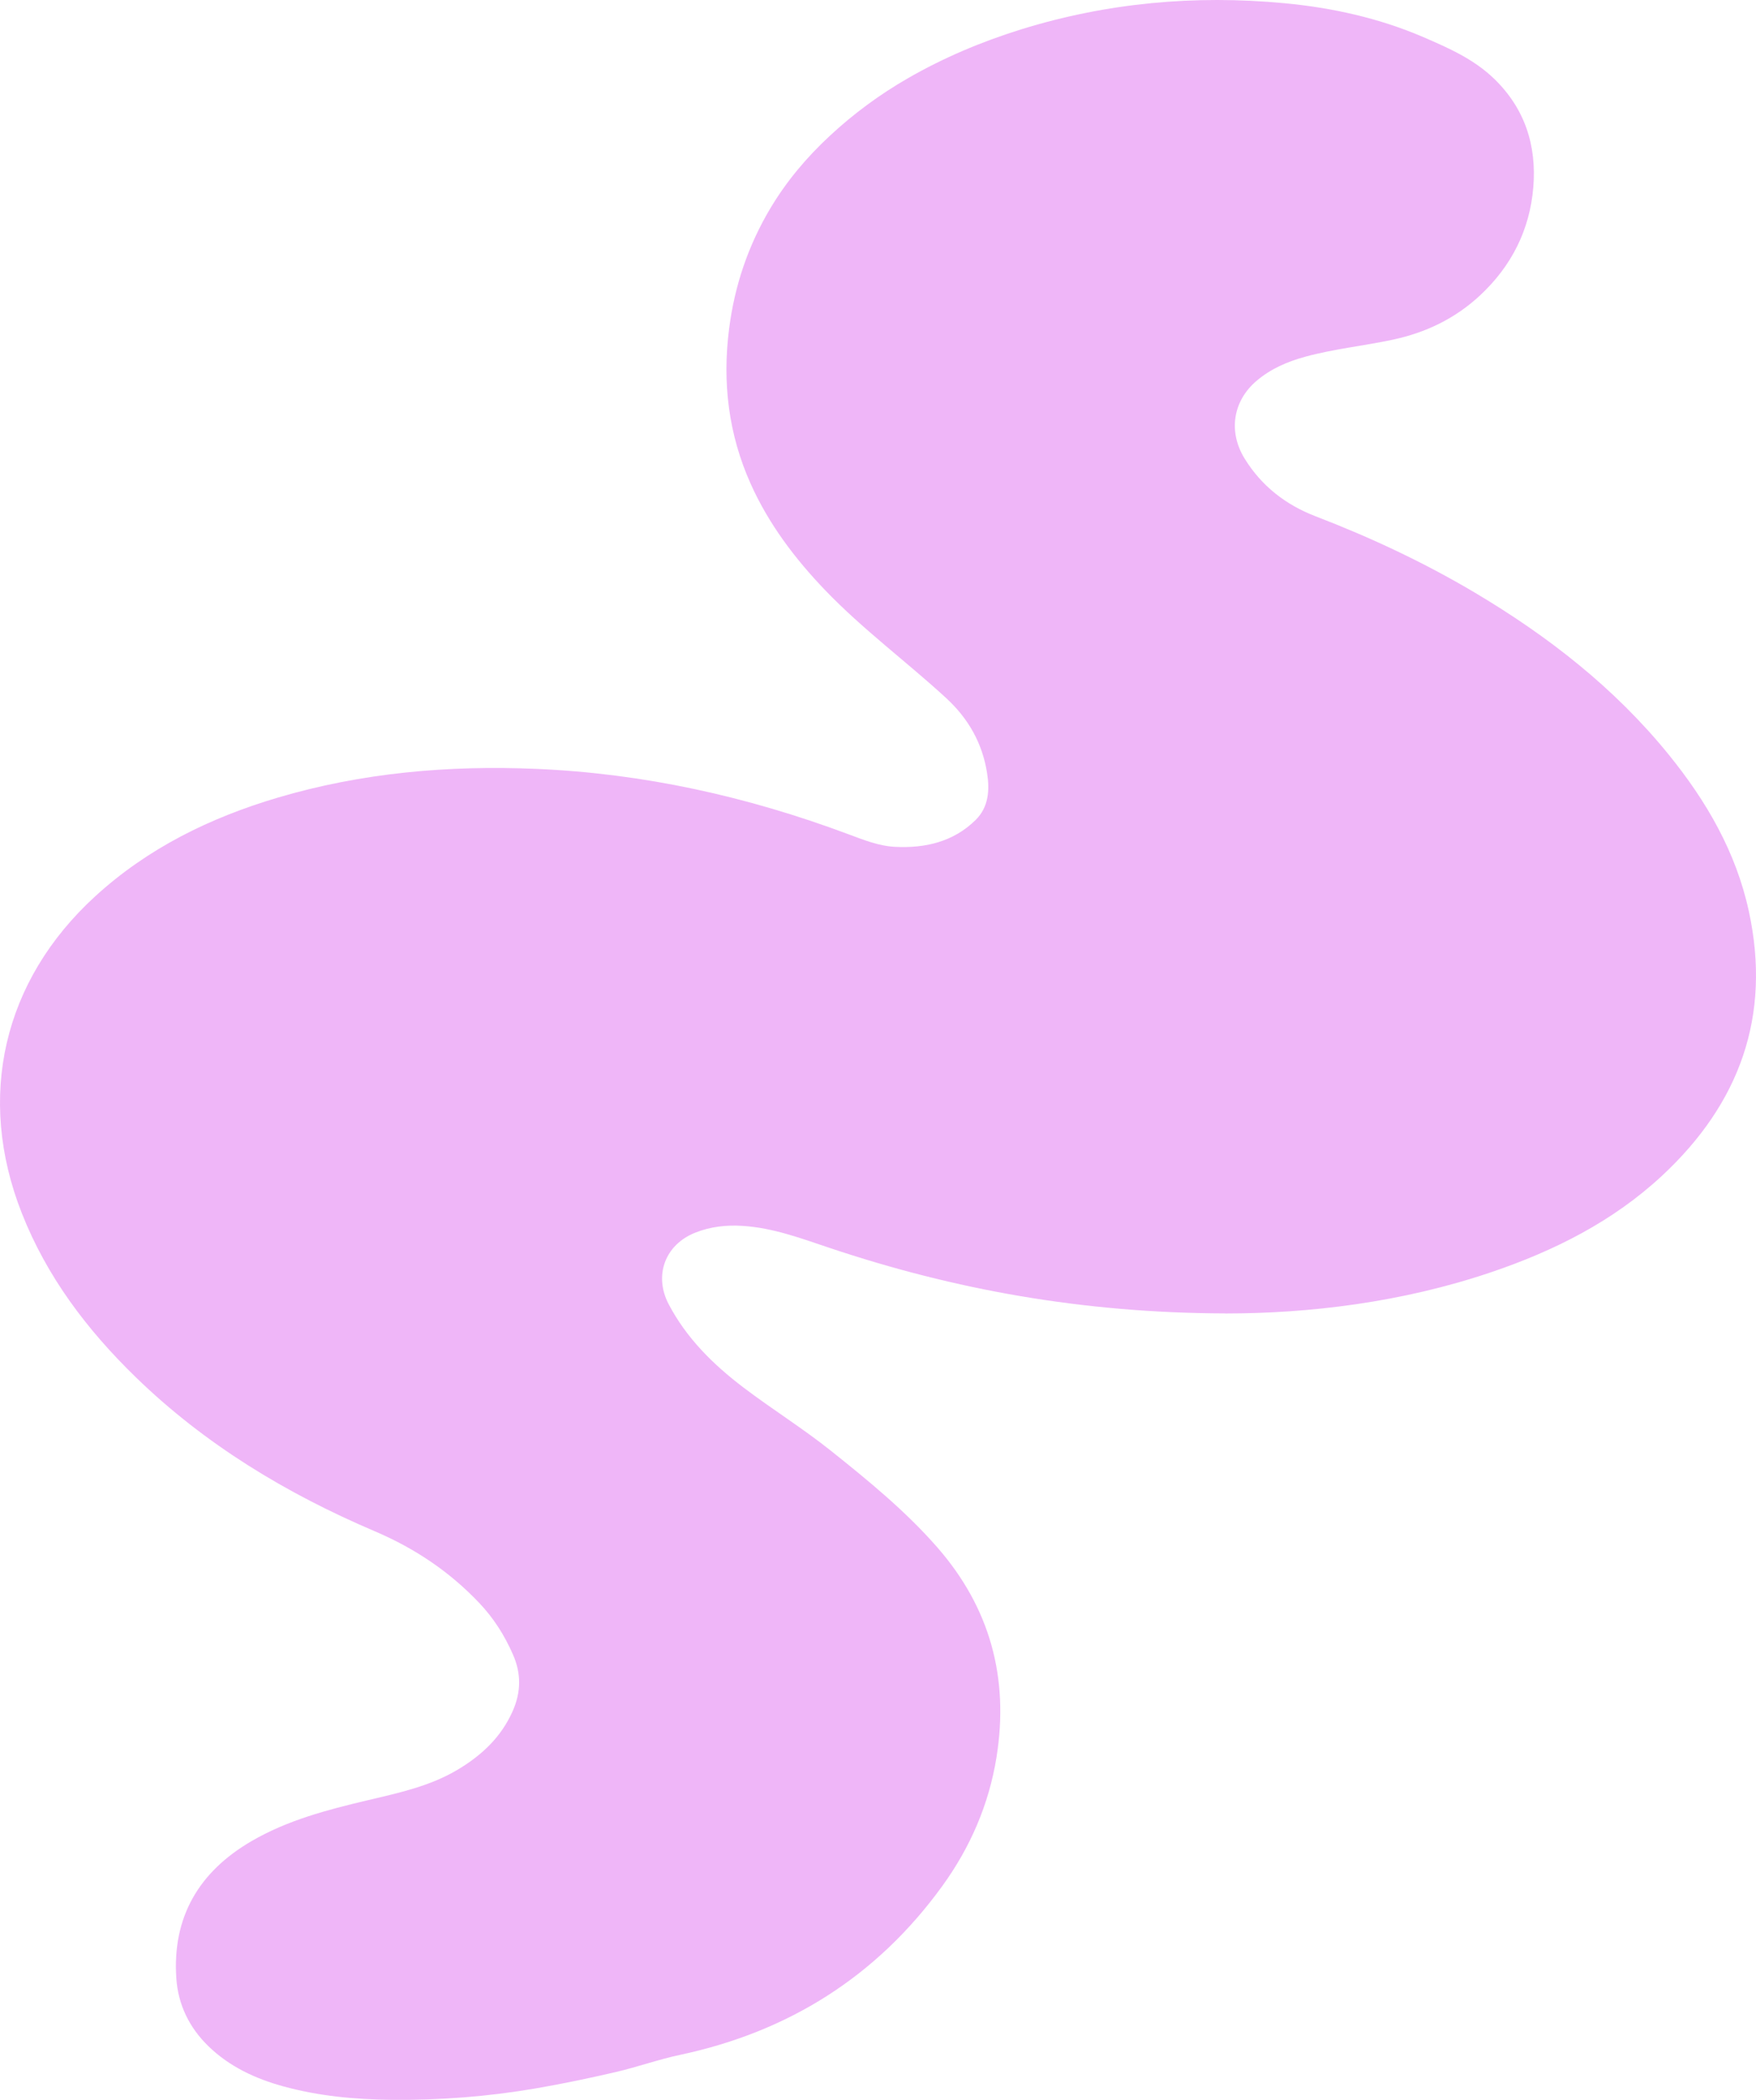 <svg viewBox="0 0 321.755 384.667" xmlns="http://www.w3.org/2000/svg" id="Layer_2"><g id="Components"><path style="fill:#efb6f8;" d="M224.56,240.601c-26.172-.079-49.651-4.332-72.568-12.008-5.189-1.74-10.352-3.675-15.915-4.027-3.007-.19-5.914.131-8.711,1.251-5.505,2.198-7.602,7.828-4.847,13.091,3.264,6.225,8.159,11.051,13.669,15.236,5.242,3.985,10.867,7.476,16.009,11.577,6.861,5.473,13.685,11.04,19.499,17.68,9.711,11.088,13.223,23.974,10.899,38.474-1.393,8.696-4.837,16.598-9.984,23.685-11.976,16.497-28.106,26.634-48.005,30.861-3.97.846-7.802,2.223-11.756,3.143-4.884,1.136-9.779,2.161-14.72,3.008-8.738,1.493-17.518,2.176-26.376,2.087-6.714-.063-13.364-.689-19.841-2.466-5.11-1.398-9.879-3.617-13.738-7.371-3.48-3.38-5.541-7.586-5.867-12.418-.762-11.245,4.159-19.526,13.753-25.12,6.593-3.843,13.895-5.751,21.256-7.491,5.71-1.352,11.477-2.571,16.603-5.647,4.348-2.608,7.907-5.925,10.015-10.683,1.551-3.501,1.588-6.887.053-10.378-1.546-3.522-3.517-6.651-6.22-9.495-5.468-5.746-11.813-9.978-19.09-13.08-16.203-6.909-31.113-15.893-43.826-28.248-8.896-8.649-16.266-18.375-20.851-30.015-8.386-21.266-3.438-42.595,13.417-58.031,9.642-8.832,21.066-14.426,33.479-18.101,15.457-4.574,31.292-5.946,47.338-5.268,19.689.83,38.678,5.057,57.111,11.934,2.818,1.052,5.683,2.203,8.664,2.35,5.484.279,10.688-.904,14.763-4.931,2.387-2.356,2.586-5.479,2.092-8.586-.862-5.467-3.412-9.983-7.539-13.774-7.276-6.682-15.257-12.565-22.118-19.71-5.562-5.794-10.362-12.145-13.658-19.494-4.064-9.059-5.221-18.564-3.954-28.416,1.009-7.891,3.491-15.236,7.555-22.055,2.976-4.989,6.682-9.379,10.951-13.333,4.332-4.017,9.048-7.492,14.148-10.436,6.593-3.806,13.564-6.745,20.84-9.011,15.762-4.884,31.876-6.34,48.263-4.795,8.78.825,17.376,2.734,25.493,6.23,4.574,1.972,9.201,4.017,12.891,7.576,5.663,5.457,7.844,12.244,7.213,19.899-.641,7.828-4.016,14.479-9.778,19.836-4.548,4.227-9.942,6.819-16.02,8.107-5.325,1.13-10.756,1.677-16.019,3.118-3.259.894-6.309,2.203-8.906,4.421-4.358,3.717-5.178,9.337-2.187,14.206,3.102,5.058,7.576,8.501,12.986,10.583,10.104,3.88,19.857,8.449,29.163,13.969,13.448,7.981,25.645,17.475,35.561,29.688,6.918,8.523,12.339,17.849,14.689,28.69,4.174,19.221-1.704,35.246-15.878,48.442-9.011,8.385-19.778,13.785-31.334,17.696-16.419,5.562-33.384,7.555-48.673,7.56l.006-.01Z" id="_x37_0a192bd-0469-4f0e-9855-06e75e574fed_x40_28"></path></g></svg>